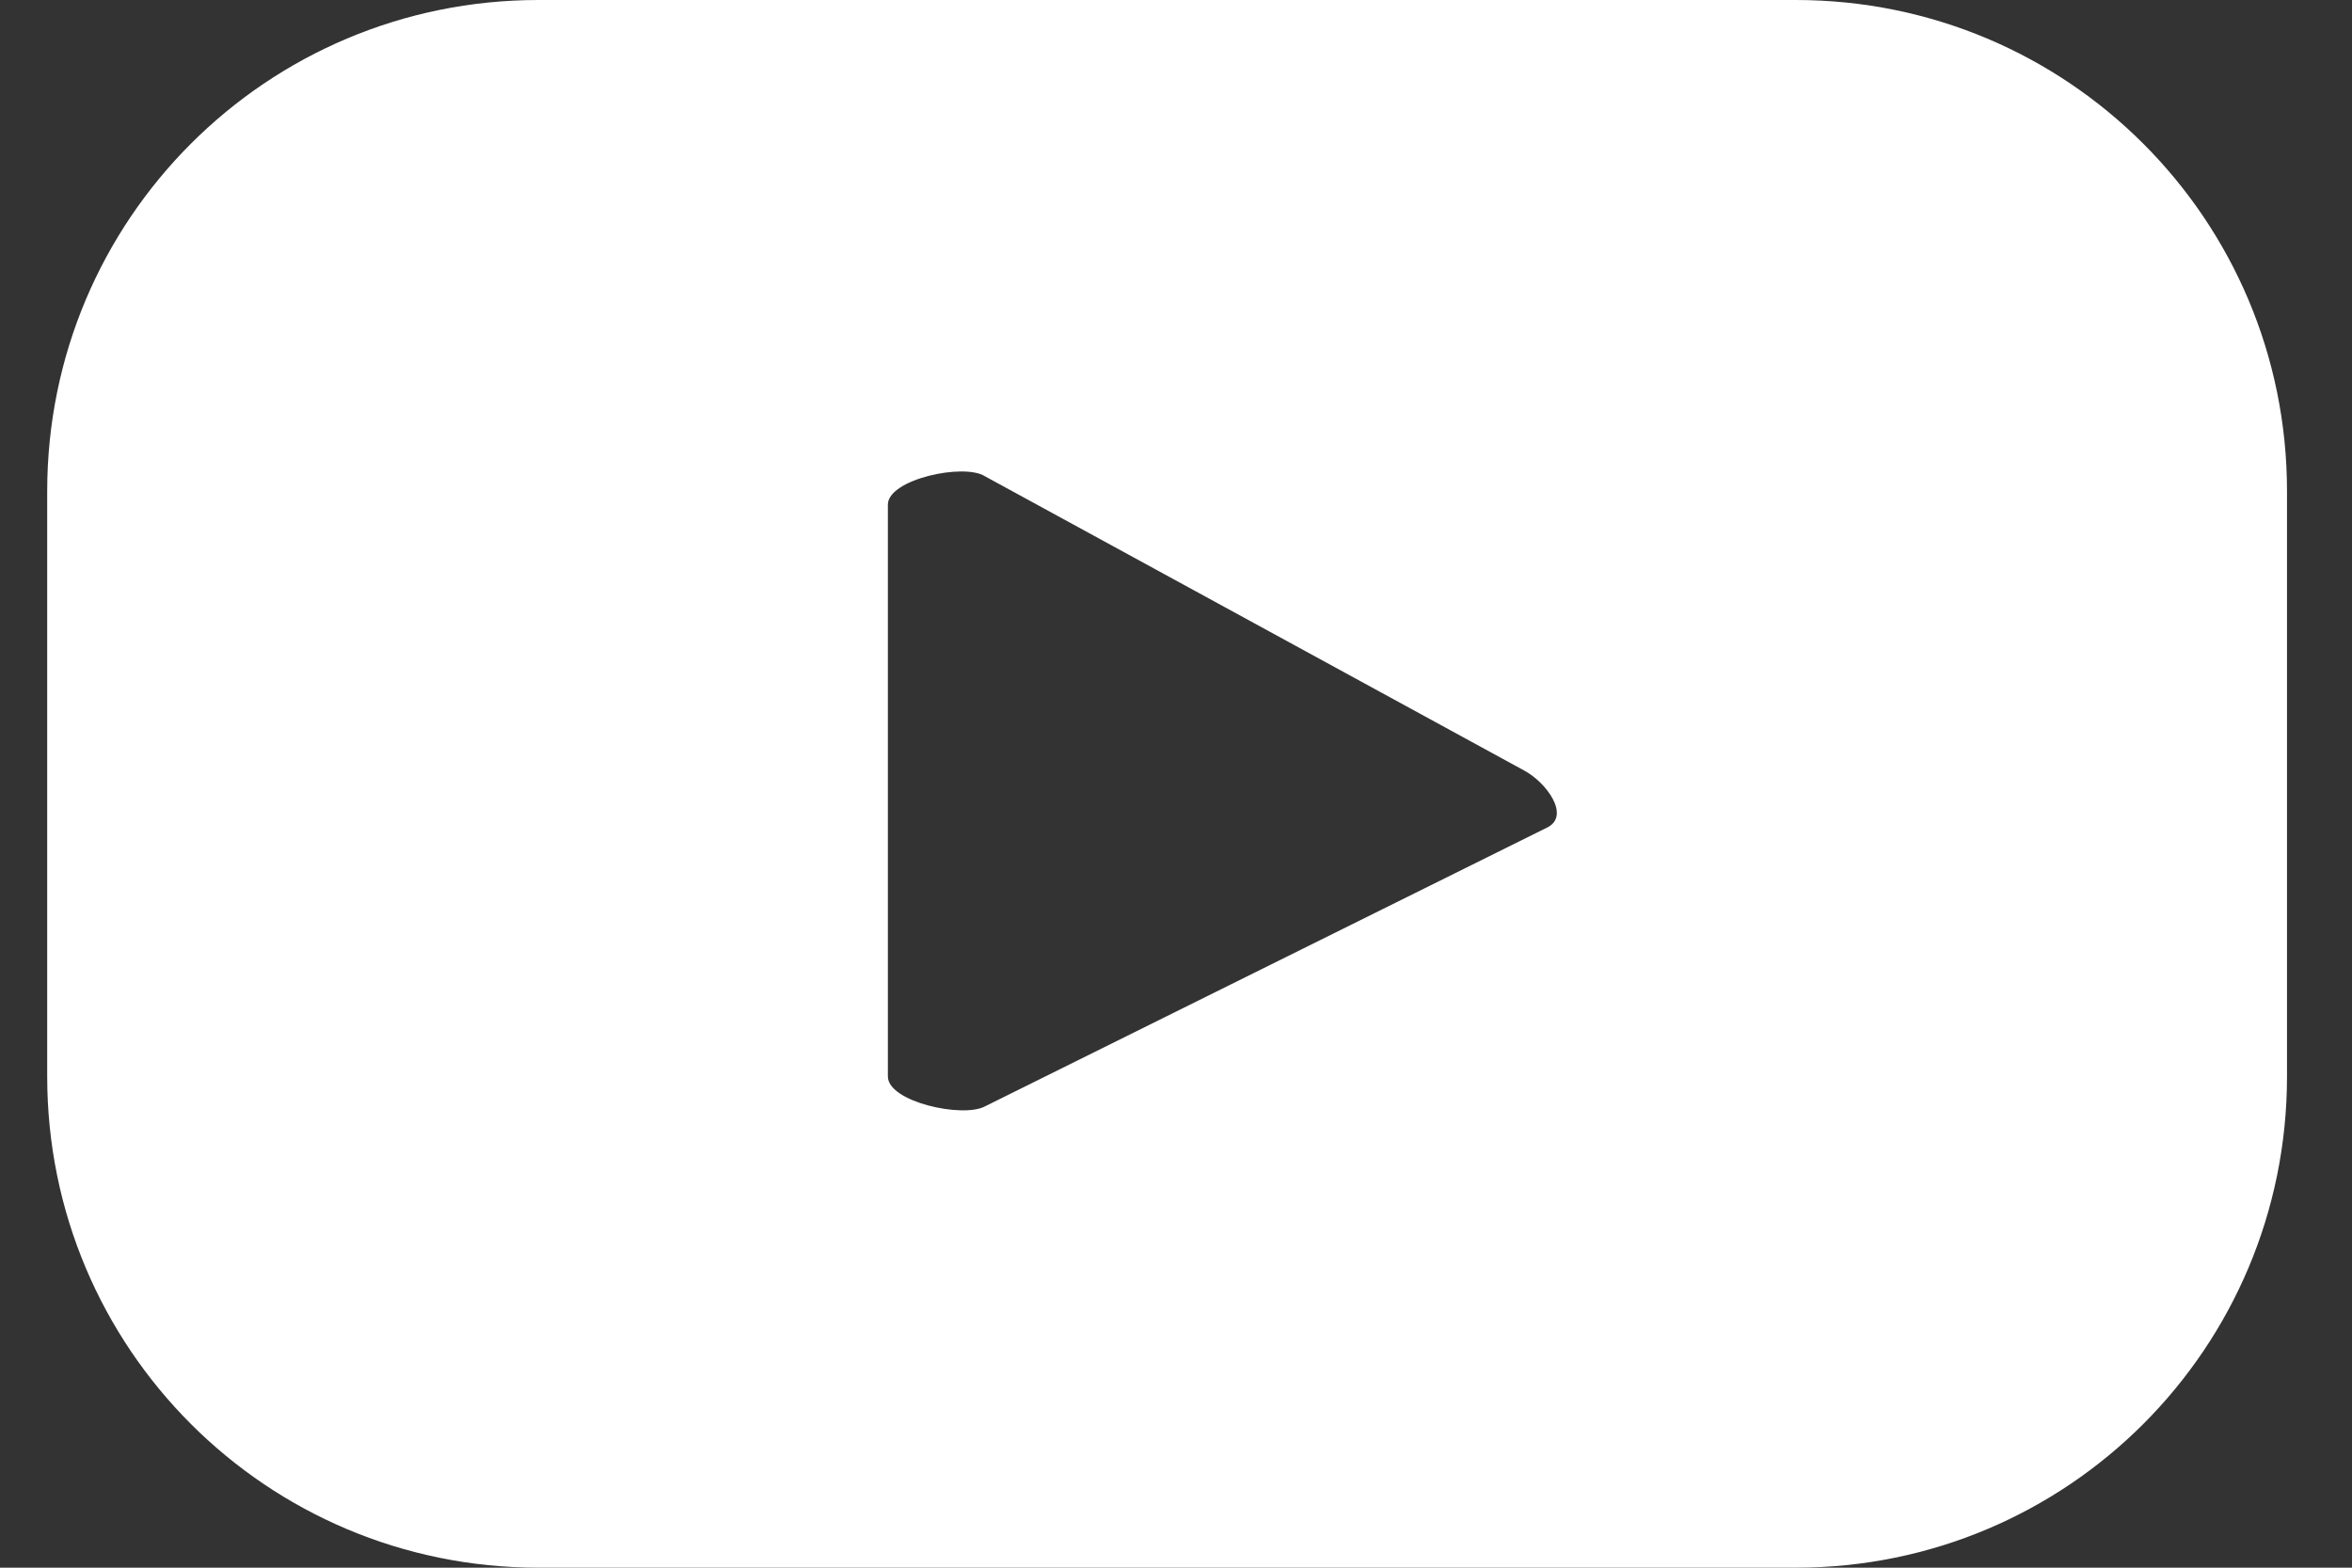 <?xml version="1.0" encoding="UTF-8"?> <svg xmlns="http://www.w3.org/2000/svg" width="30" height="20" viewBox="0 0 30 20" fill="none"><rect x="0" y="0" width="30" height="20" fill="#333333" stroke="none"/><path d="M29.171 6.267C29.171 2.8 26.372 0 22.905 0H6.868C3.401 0 0.602 2.8 0.602 6.267V13.733C0.602 17.2 3.401 20 6.868 20H22.905C26.372 20 29.171 17.2 29.171 13.733V6.267ZM19.743 10.553L12.563 14.115C12.277 14.267 11.325 14.057 11.325 13.733V6.438C11.325 6.114 12.296 5.905 12.563 6.076L19.439 9.829C19.724 9.981 20.029 10.4 19.743 10.553Z" fill="white"></path></svg> 